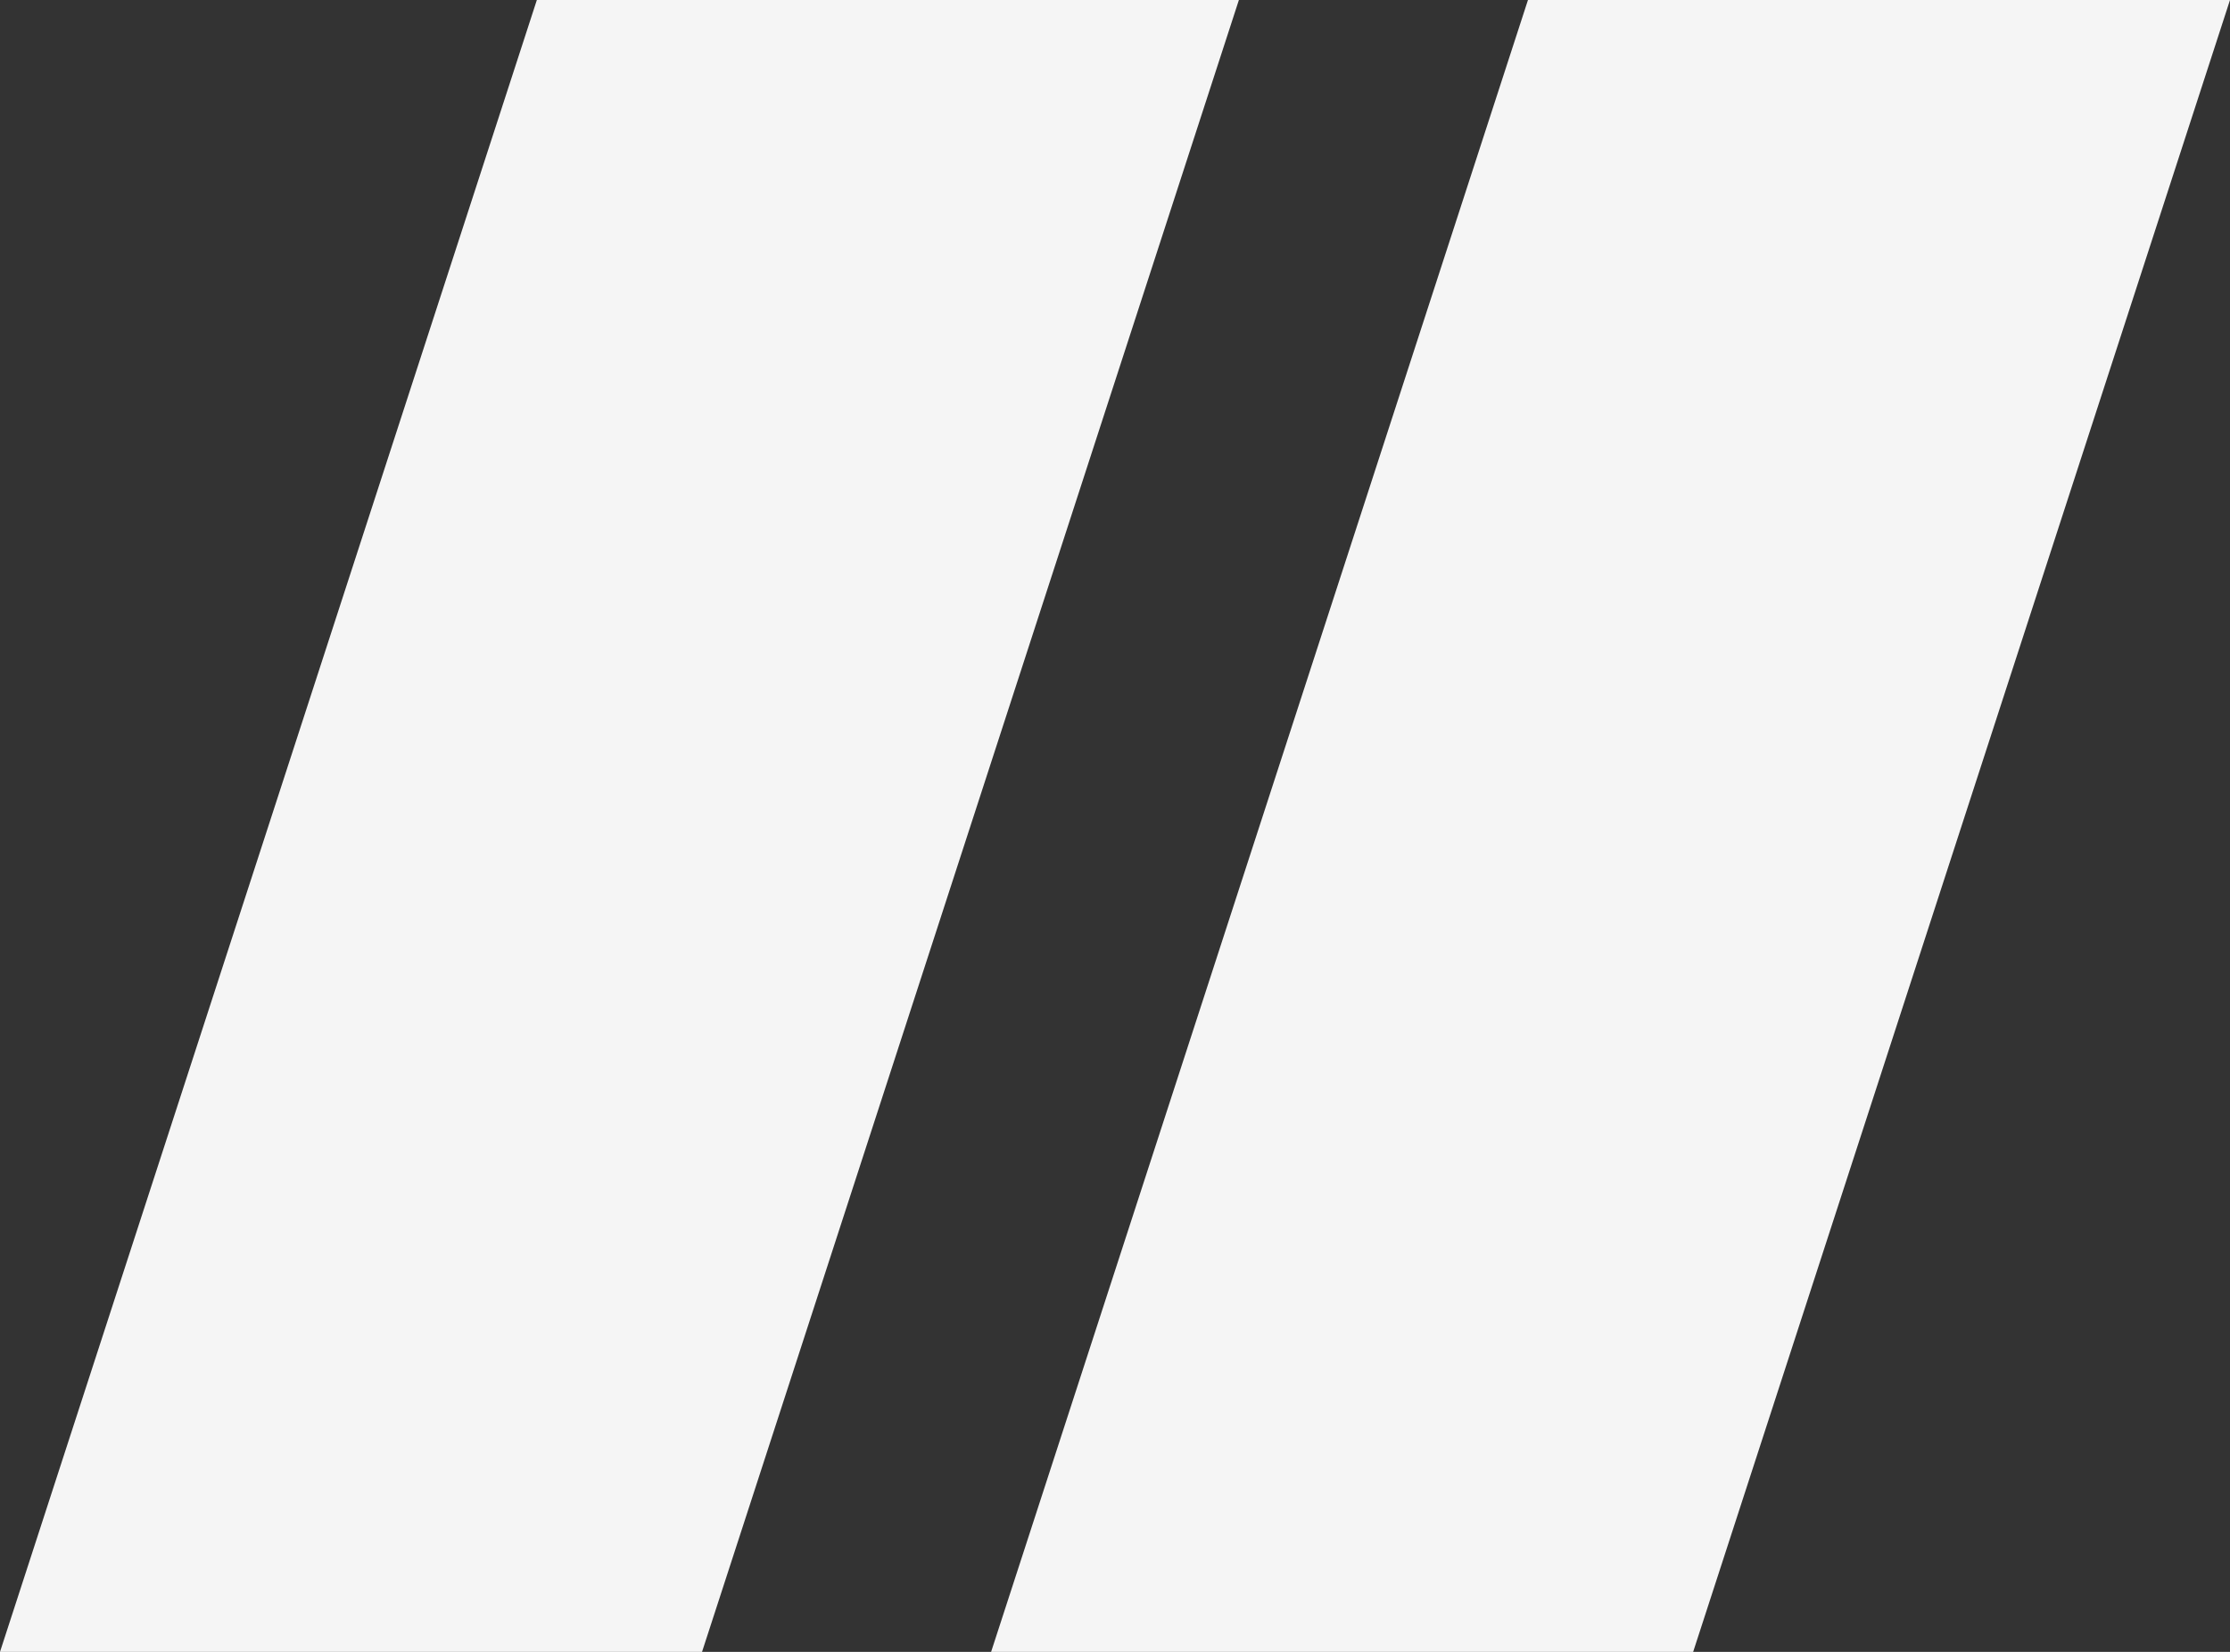 <svg height="40" viewBox="0 0 54 40" width="54" xmlns="http://www.w3.org/2000/svg"><rect x="0" y="0" width="54" height="40" fill="#333333" stroke="none"/><g fill="#f5f5f5" fill-rule="evenodd"><path d="m13 0h17l-13 40h-17z"/><path d="m37 0h17l-13 40h-17z"/></g></svg>